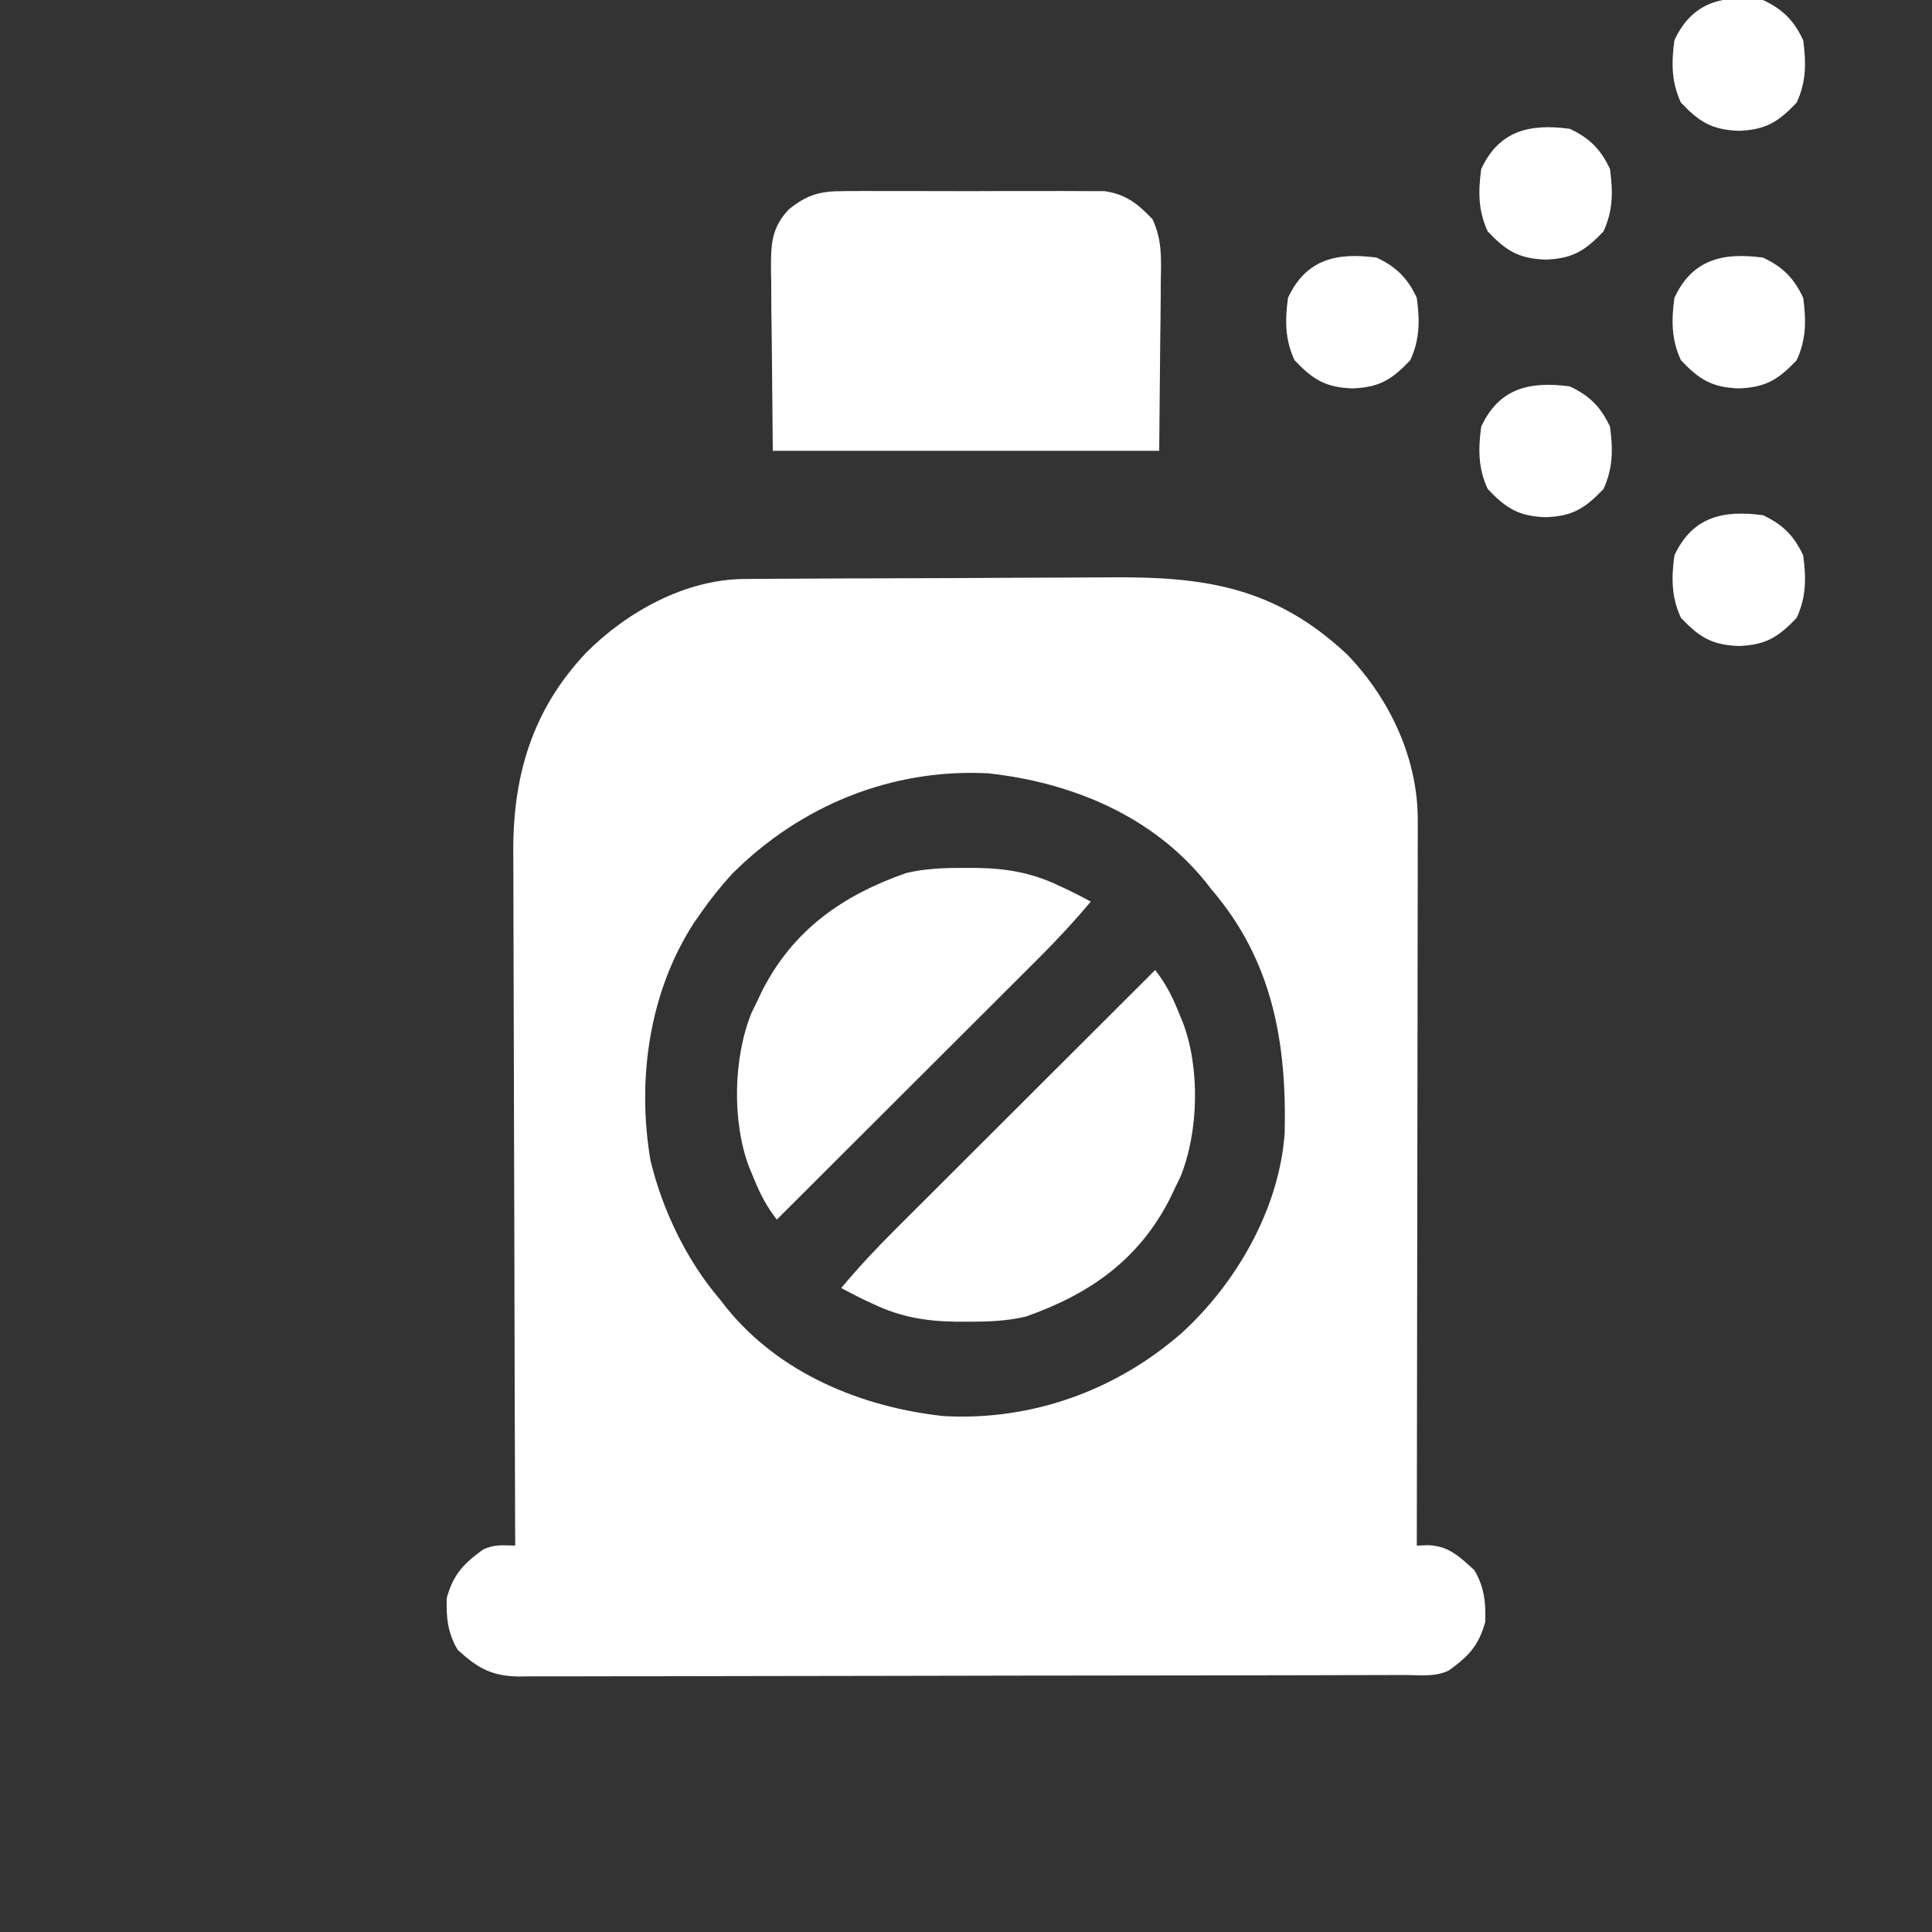 <svg xmlns="http://www.w3.org/2000/svg" width="480" height="480"><rect width="100%" height="100%" fill="#333333" stroke="none"/><path d="M0 0 C1.488 -0.013 1.488 -0.013 3.006 -0.026 C4.63 -0.032 4.63 -0.032 6.287 -0.039 C7.432 -0.047 8.577 -0.055 9.757 -0.064 C13.555 -0.089 17.352 -0.105 21.149 -0.12 C22.449 -0.125 23.75 -0.13 25.089 -0.136 C30.562 -0.157 36.036 -0.176 41.509 -0.187 C49.314 -0.203 57.119 -0.236 64.924 -0.294 C70.431 -0.333 75.937 -0.352 81.444 -0.357 C84.722 -0.361 88 -0.375 91.278 -0.405 C114.732 -0.609 132.07 2.156 149.79 18.783 C160.462 29.875 167.439 44.78 167.311 60.253 C167.313 61.028 167.315 61.802 167.317 62.6 C167.32 65.174 167.309 67.747 167.298 70.32 C167.297 72.173 167.298 74.027 167.299 75.88 C167.299 80.896 167.288 85.912 167.274 90.928 C167.261 96.175 167.26 101.423 167.258 106.671 C167.252 116.601 167.235 126.532 167.215 136.462 C167.193 147.77 167.182 159.079 167.172 170.387 C167.151 193.643 167.116 216.898 167.071 240.154 C167.997 240.119 168.922 240.084 169.876 240.048 C174.985 240.217 177.737 242.928 181.383 246.279 C183.84 250.464 184.252 254.34 184.071 259.154 C182.425 265.06 179.875 267.679 175.071 271.154 C171.638 272.87 167.69 272.302 163.911 272.301 C162.95 272.305 161.989 272.308 160.999 272.312 C157.757 272.323 154.516 272.327 151.275 272.331 C148.959 272.337 146.644 272.344 144.328 272.351 C138.022 272.368 131.716 272.379 125.411 272.387 C121.474 272.392 117.537 272.398 113.6 272.405 C102.702 272.421 91.804 272.436 80.906 272.443 C78.077 272.445 75.248 272.447 72.42 272.449 C71.717 272.45 71.013 272.45 70.289 272.451 C58.899 272.459 47.509 272.484 36.12 272.517 C24.428 272.55 12.737 272.567 1.046 272.571 C-5.519 272.573 -12.084 272.582 -18.65 272.607 C-24.825 272.631 -31.001 272.635 -37.176 272.625 C-39.444 272.624 -41.712 272.63 -43.98 272.644 C-47.074 272.662 -50.167 272.655 -53.261 272.642 C-54.161 272.653 -55.06 272.664 -55.987 272.675 C-62.721 272.605 -66.249 270.616 -71.242 266.029 C-73.698 261.844 -74.11 257.968 -73.929 253.154 C-72.283 247.247 -69.733 244.629 -64.929 241.154 C-62.22 239.8 -59.92 240.089 -56.929 240.154 C-56.933 239.197 -56.936 238.24 -56.94 237.254 C-57.029 213.933 -57.095 190.612 -57.136 167.291 C-57.157 156.013 -57.185 144.735 -57.231 133.457 C-57.271 123.623 -57.296 113.789 -57.305 103.955 C-57.311 98.752 -57.323 93.549 -57.352 88.345 C-57.379 83.439 -57.387 78.534 -57.381 73.628 C-57.383 71.835 -57.39 70.043 -57.406 68.25 C-57.563 49.091 -52.811 32.638 -39.323 18.337 C-29.218 8.174 -14.668 0.095 0 0 Z M-2.929 73.154 C-5.86 76.331 -8.462 79.606 -10.929 83.154 C-11.47 83.931 -12.012 84.709 -12.57 85.509 C-23.693 102.728 -26.724 124.454 -23.312 144.49 C-20.32 156.907 -14.275 169.435 -5.929 179.154 C-5.433 179.792 -4.936 180.43 -4.425 181.087 C8.754 197.379 29.017 205.717 49.383 207.966 C71.228 209.231 92.249 201.686 108.638 187.354 C122.303 174.904 132.938 156.373 134.248 137.621 C134.764 115.076 131.203 94.774 116.071 77.154 C115.575 76.516 115.078 75.878 114.567 75.22 C101.244 58.751 81.153 50.518 60.571 48.279 C36.516 47.058 14.009 56.293 -2.929 73.154 Z " fill="#FFFFFF" transform="translate(184.929,143.846)"></path><path d="M0 0 C0.733 -0.007 1.465 -0.014 2.22 -0.021 C4.626 -0.039 7.031 -0.027 9.438 -0.014 C11.118 -0.016 12.799 -0.02 14.48 -0.025 C17.998 -0.031 21.514 -0.023 25.031 -0.004 C29.531 0.019 34.029 0.006 38.528 -0.018 C41.997 -0.033 45.467 -0.028 48.936 -0.018 C50.595 -0.015 52.253 -0.018 53.912 -0.028 C56.233 -0.038 58.553 -0.022 60.875 0 C62.194 0.003 63.512 0.006 64.871 0.01 C70.15 0.761 73.181 3.194 76.788 6.993 C79.256 12.266 78.932 17.166 78.828 22.916 C78.824 23.972 78.82 25.027 78.816 26.115 C78.795 30.041 78.739 33.967 78.688 37.893 C78.605 46.679 78.522 55.465 78.438 64.518 C46.758 64.518 15.078 64.518 -17.562 64.518 C-17.645 55.731 -17.727 46.945 -17.812 37.893 C-17.849 35.128 -17.885 32.363 -17.923 29.515 C-17.935 27.315 -17.945 25.116 -17.953 22.916 C-17.974 21.781 -17.994 20.645 -18.015 19.476 C-18.018 13.356 -17.985 9.174 -13.562 4.518 C-8.931 0.842 -5.88 0.014 0 0 Z " fill="#FFFFFF" transform="translate(209.562,47.482)"></path><path d="M0 0 C2.492 3.205 4.088 6.229 5.625 10 C6.05 11.031 6.476 12.062 6.914 13.125 C11.176 24.408 10.801 40.315 6.266 51.398 C5.848 52.257 5.43 53.115 5 54 C4.541 54.962 4.082 55.923 3.609 56.914 C-4.12 72.007 -16.294 80.54 -32.16 86.109 C-37.056 87.245 -41.677 87.384 -46.688 87.375 C-47.664 87.373 -48.641 87.372 -49.647 87.37 C-57.031 87.245 -63.279 86.198 -70 83 C-71.234 82.428 -71.234 82.428 -72.492 81.844 C-74.352 80.943 -76.181 79.98 -78 79 C-73.778 73.96 -69.37 69.231 -64.709 64.596 C-64.006 63.893 -63.303 63.189 -62.579 62.465 C-60.276 60.163 -57.97 57.865 -55.664 55.566 C-54.058 53.962 -52.452 52.358 -50.847 50.754 C-46.637 46.548 -42.425 42.345 -38.212 38.143 C-33.906 33.848 -29.604 29.55 -25.301 25.252 C-16.87 16.832 -8.436 8.415 0 0 Z " fill="#FFFFFF" transform="translate(287,241)"></path><path d="M0 0 C0.977 0.002 1.953 0.003 2.959 0.005 C10.344 0.13 16.592 1.177 23.312 4.375 C24.135 4.757 24.957 5.138 25.805 5.531 C27.664 6.432 29.493 7.395 31.312 8.375 C27.09 13.415 22.683 18.144 18.022 22.779 C17.319 23.482 16.616 24.186 15.891 24.91 C13.589 27.212 11.283 29.51 8.977 31.809 C7.371 33.413 5.765 35.017 4.16 36.621 C-0.05 40.827 -4.263 45.03 -8.476 49.232 C-12.781 53.527 -17.084 57.825 -21.387 62.123 C-29.818 70.543 -38.252 78.96 -46.688 87.375 C-49.18 84.17 -50.776 81.146 -52.312 77.375 C-52.738 76.344 -53.163 75.312 -53.602 74.25 C-57.864 62.967 -57.489 47.06 -52.953 35.977 C-52.535 35.118 -52.118 34.26 -51.688 33.375 C-51.229 32.413 -50.77 31.452 -50.297 30.461 C-42.567 15.368 -30.393 6.835 -14.527 1.266 C-9.632 0.13 -5.01 -0.009 0 0 Z " fill="#FFFFFF" transform="translate(239.688,215.625)"></path><path d="M0 0 C4.885 2.268 7.732 5.115 10 10 C10.754 15.6 10.773 20.335 8.375 25.5 C3.801 30.314 0.691 32.252 -6 32.5 C-12.691 32.252 -15.801 30.314 -20.375 25.5 C-22.773 20.335 -22.754 15.6 -22 10 C-17.522 0.355 -9.853 -1.326 0 0 Z " fill="#FFFFFF" transform="translate(438,128)"></path><path d="M0 0 C4.885 2.268 7.732 5.115 10 10 C10.754 15.6 10.773 20.335 8.375 25.5 C3.801 30.314 0.691 32.252 -6 32.5 C-12.691 32.252 -15.801 30.314 -20.375 25.5 C-22.773 20.335 -22.754 15.6 -22 10 C-17.522 0.355 -9.853 -1.326 0 0 Z " fill="#FFFFFF" transform="translate(390,96)"></path><path d="M0 0 C4.885 2.268 7.732 5.115 10 10 C10.754 15.6 10.773 20.335 8.375 25.5 C3.801 30.314 0.691 32.252 -6 32.5 C-12.691 32.252 -15.801 30.314 -20.375 25.5 C-22.773 20.335 -22.754 15.6 -22 10 C-17.522 0.355 -9.853 -1.326 0 0 Z " fill="#FFFFFF" transform="translate(438,64)"></path><path d="M0 0 C4.885 2.268 7.732 5.115 10 10 C10.754 15.6 10.773 20.335 8.375 25.5 C3.801 30.314 0.691 32.252 -6 32.5 C-12.691 32.252 -15.801 30.314 -20.375 25.5 C-22.773 20.335 -22.754 15.6 -22 10 C-17.522 0.355 -9.853 -1.326 0 0 Z " fill="#FFFFFF" transform="translate(342,64)"></path><path d="M0 0 C4.885 2.268 7.732 5.115 10 10 C10.754 15.6 10.773 20.335 8.375 25.5 C3.801 30.314 0.691 32.252 -6 32.5 C-12.691 32.252 -15.801 30.314 -20.375 25.5 C-22.773 20.335 -22.754 15.6 -22 10 C-17.522 0.355 -9.853 -1.326 0 0 Z " fill="#FFFFFF" transform="translate(390,32)"></path><path d="M0 0 C4.885 2.268 7.732 5.115 10 10 C10.754 15.6 10.773 20.335 8.375 25.5 C3.801 30.314 0.691 32.252 -6 32.5 C-12.691 32.252 -15.801 30.314 -20.375 25.5 C-22.773 20.335 -22.754 15.6 -22 10 C-17.522 0.355 -9.853 -1.326 0 0 Z " fill="#FFFFFF" transform="translate(438,0)"></path></svg>